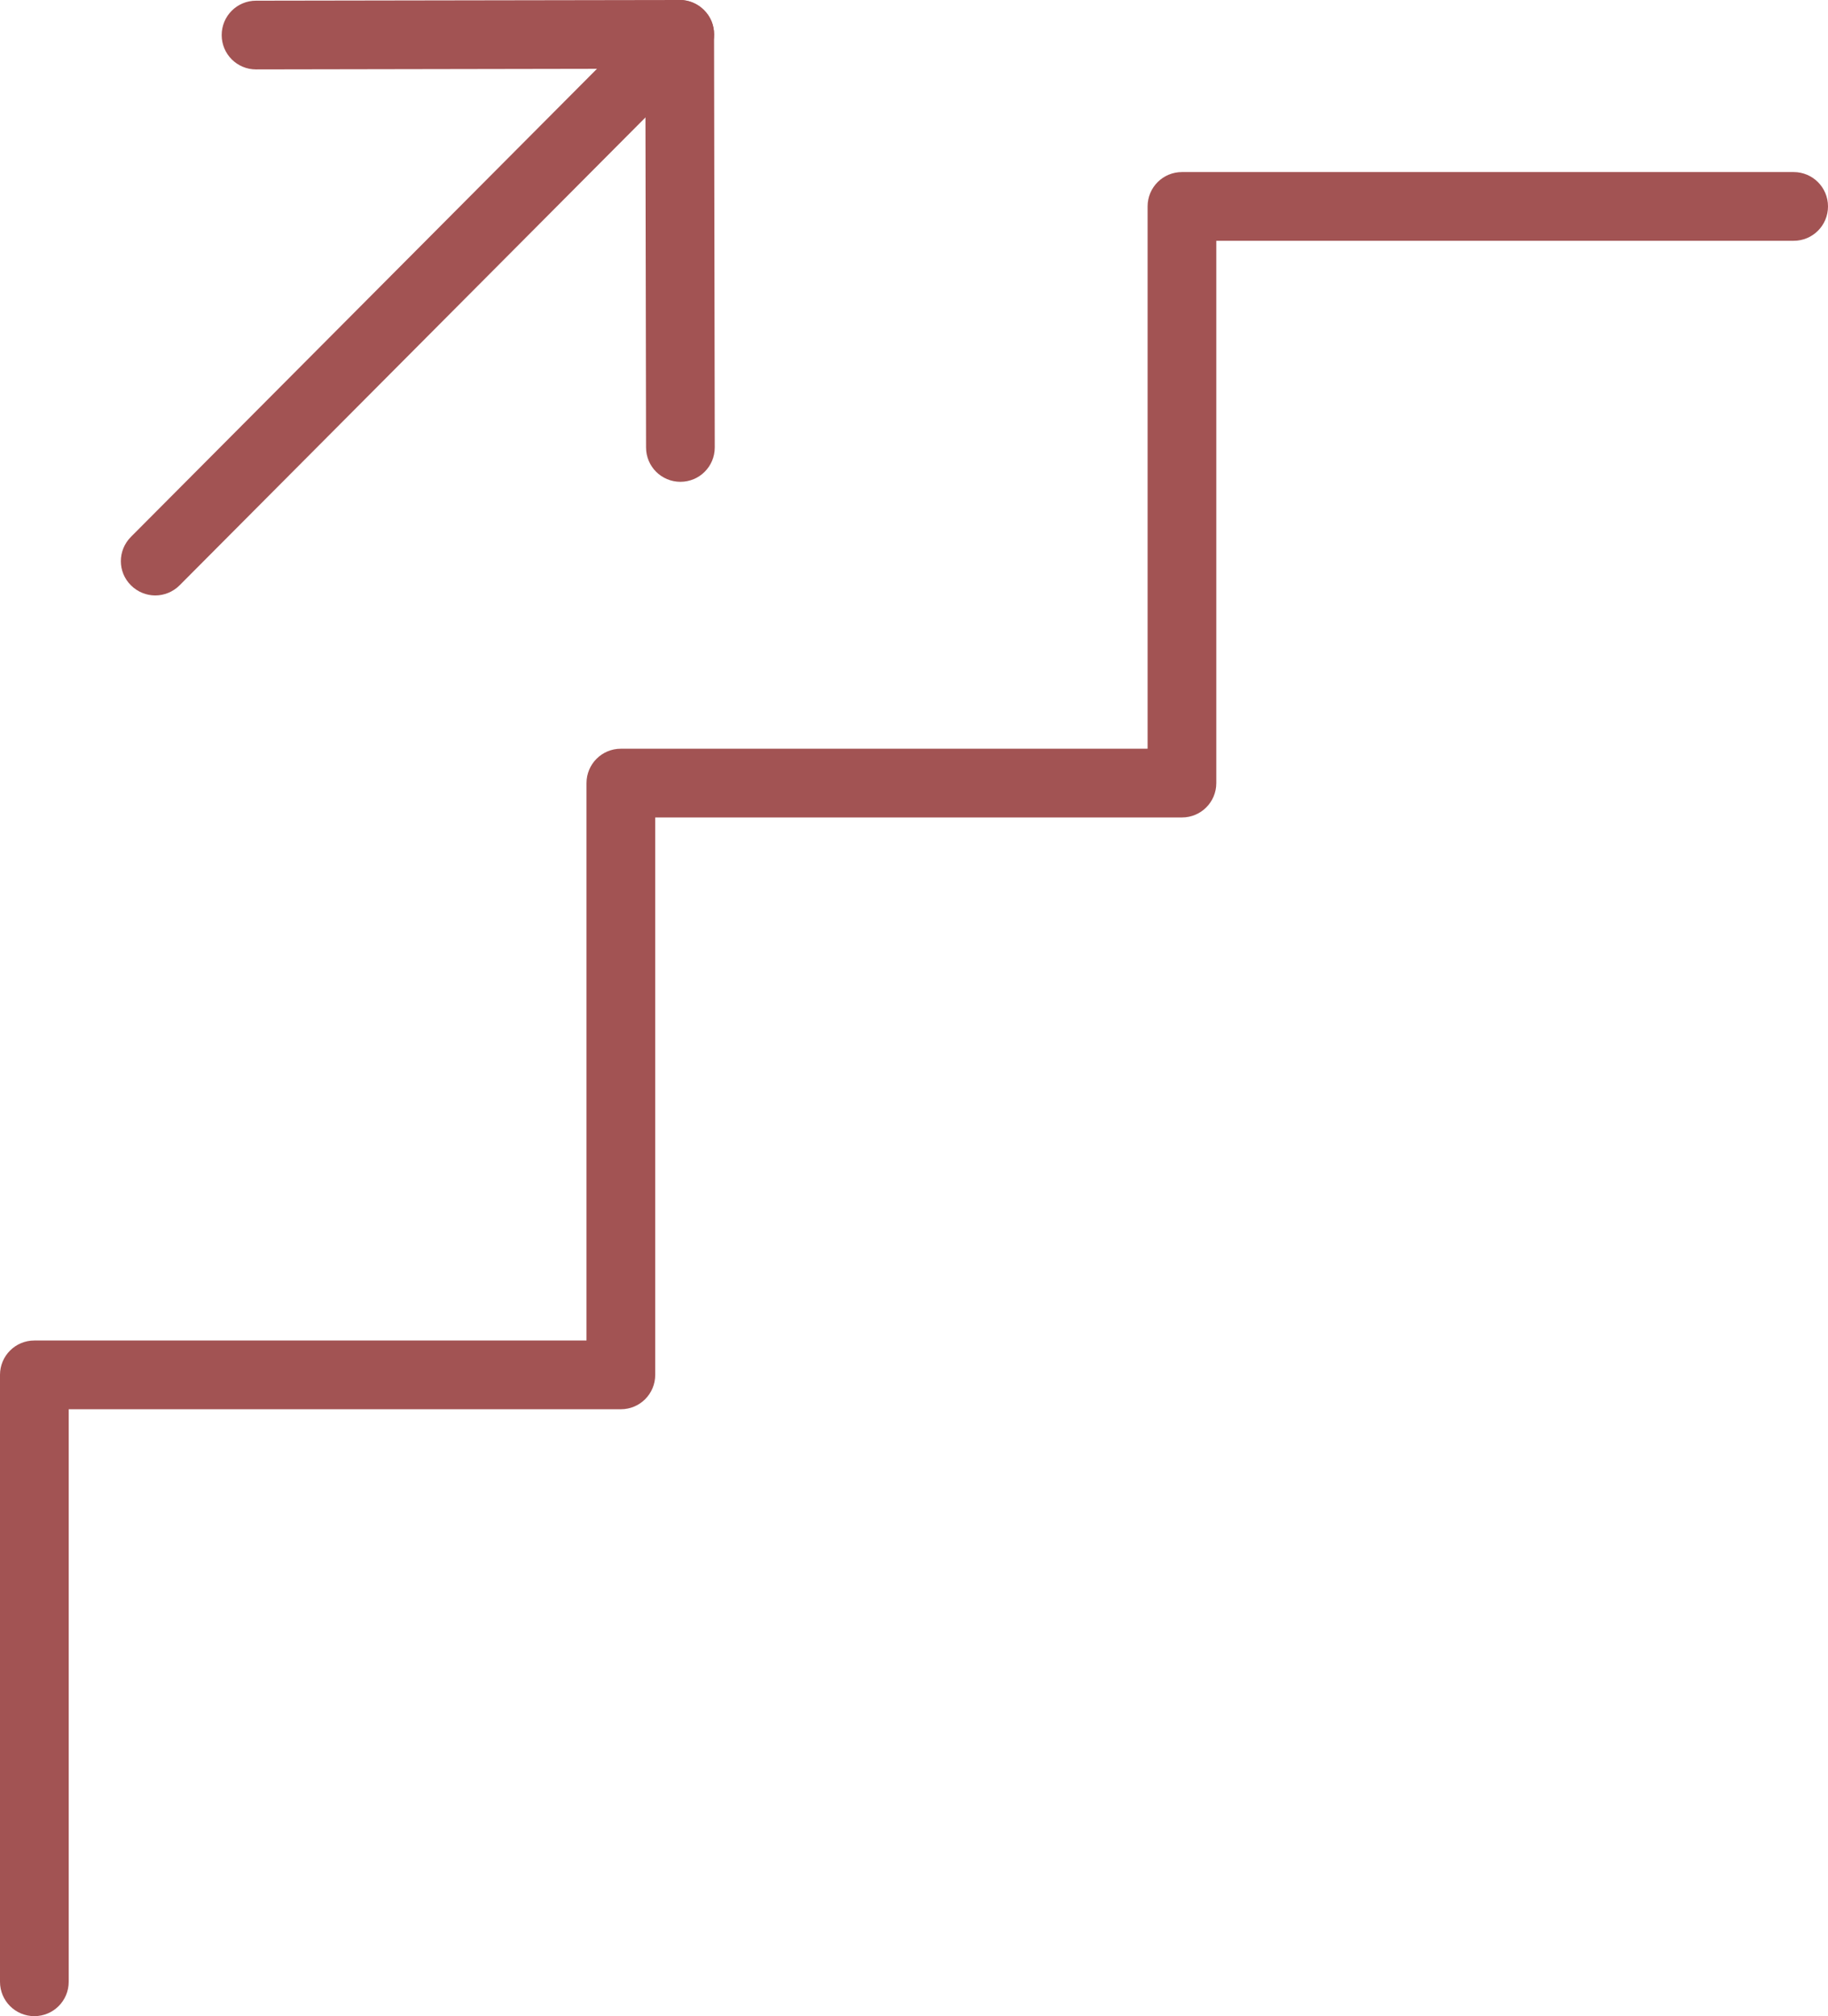 <svg xmlns="http://www.w3.org/2000/svg" id="Camada_2" viewBox="0 0 79.82 88"><defs><style>.cls-1{fill:#a25353;}</style></defs><g id="OBJECTS"><g><path class="cls-1" d="M1.5,88c-.83,0-1.5-.67-1.5-1.5v-26.49c0-.83,.67-1.5,1.5-1.5H25.61v-24.33c0-.83,.67-1.5,1.5-1.5h23V9.01c0-.83,.67-1.5,1.5-1.5h26.71c.83,0,1.5,.67,1.5,1.5s-.67,1.5-1.5,1.5h-25.21v23.67c0,.83-.67,1.5-1.5,1.5H28.61v24.33c0,.83-.67,1.5-1.5,1.5H3v24.99c0,.83-.67,1.5-1.5,1.5Z"></path><path class="cls-1" d="M29.71,21.03c-.83,0-1.5-.67-1.5-1.5l-.03-16.53-17,.03h0c-.83,0-1.5-.67-1.5-1.5S10.35,.03,11.18,.03L29.68,0h0c.4,0,.78,.16,1.06,.44,.28,.28,.44,.66,.44,1.06l.03,18.03c0,.83-.67,1.5-1.5,1.5h0Z"></path><path class="cls-1" d="M6.78,25.99c-.38,0-.77-.15-1.06-.44-.59-.58-.59-1.53,0-2.12L28.62,.44c.58-.59,1.53-.59,2.12,0,.59,.58,.59,1.53,0,2.12L7.84,25.55c-.29,.29-.68,.44-1.06,.44Z"></path></g></g></svg>